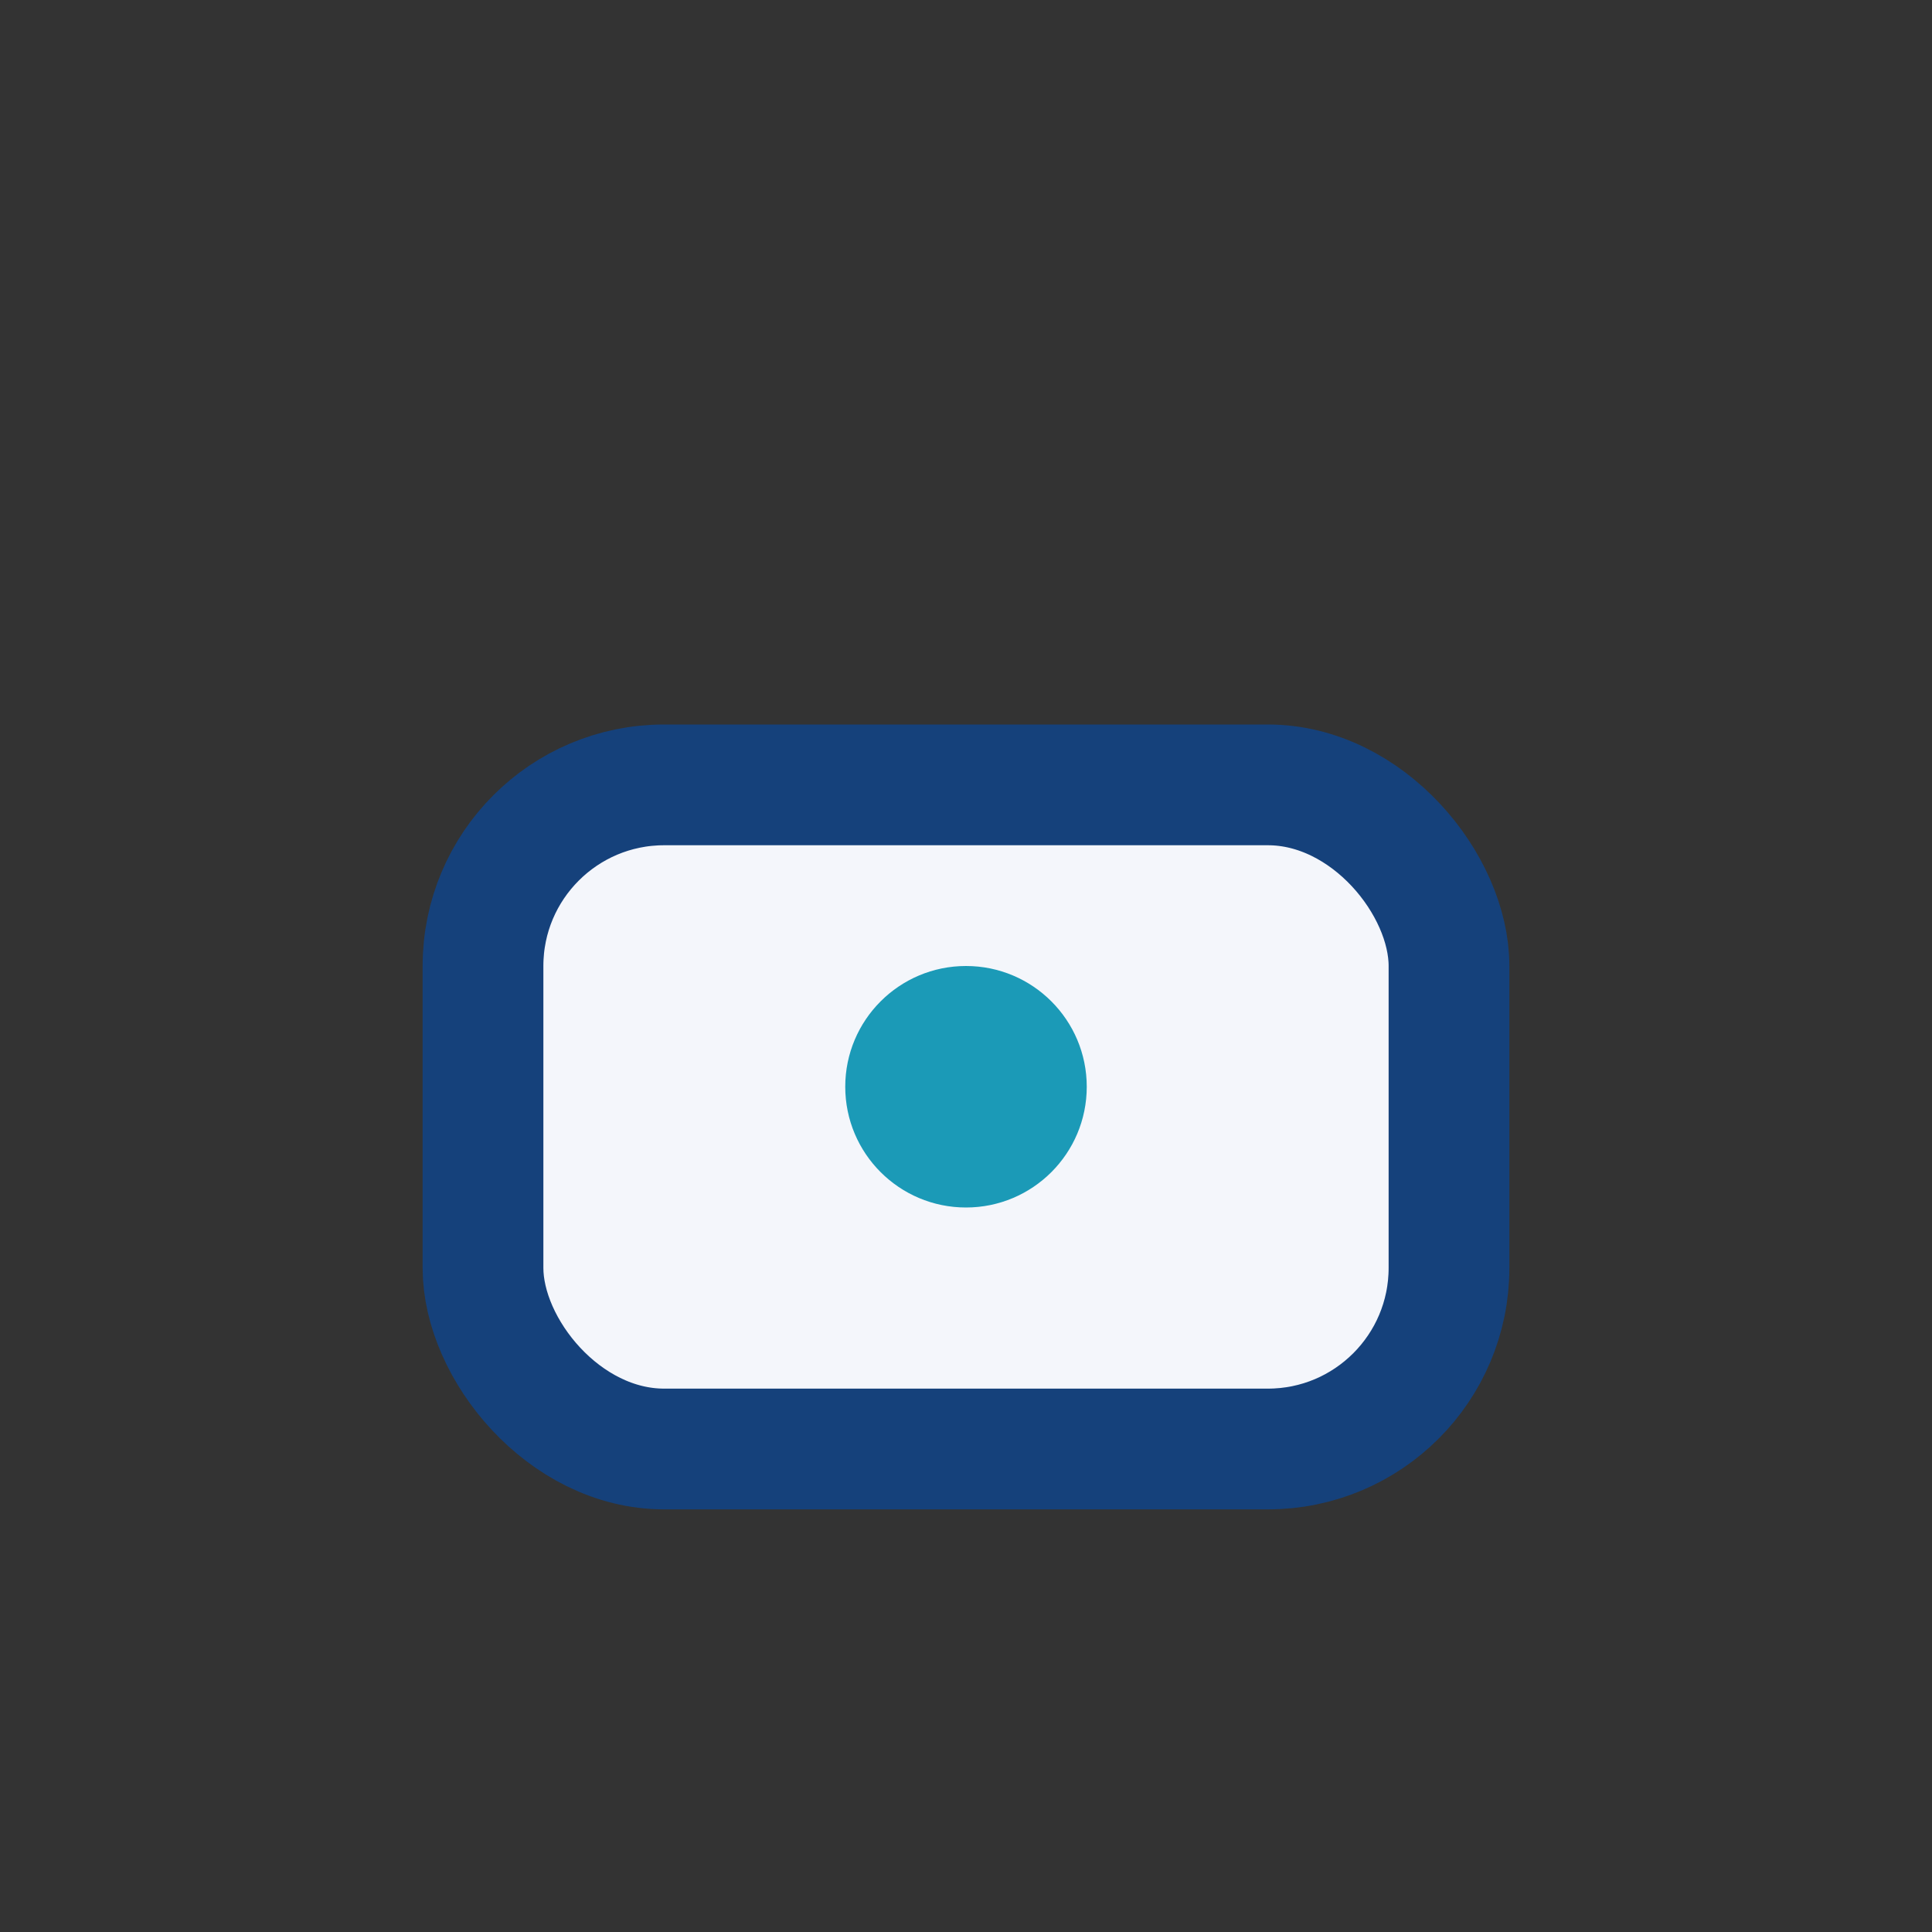 <?xml version="1.0" encoding="UTF-8"?>
<svg xmlns="http://www.w3.org/2000/svg" width="32" height="32" viewBox="0 0 32 32"><rect x="0" y="0" width="32" height="32" fill="#333333" stroke="none"/><rect x="8" y="13" width="16" height="11" rx="3" fill="#F4F6FB" stroke="#15417B" stroke-width="2"/><circle cx="16" cy="18" r="2" fill="#1B9AB7"/></svg>